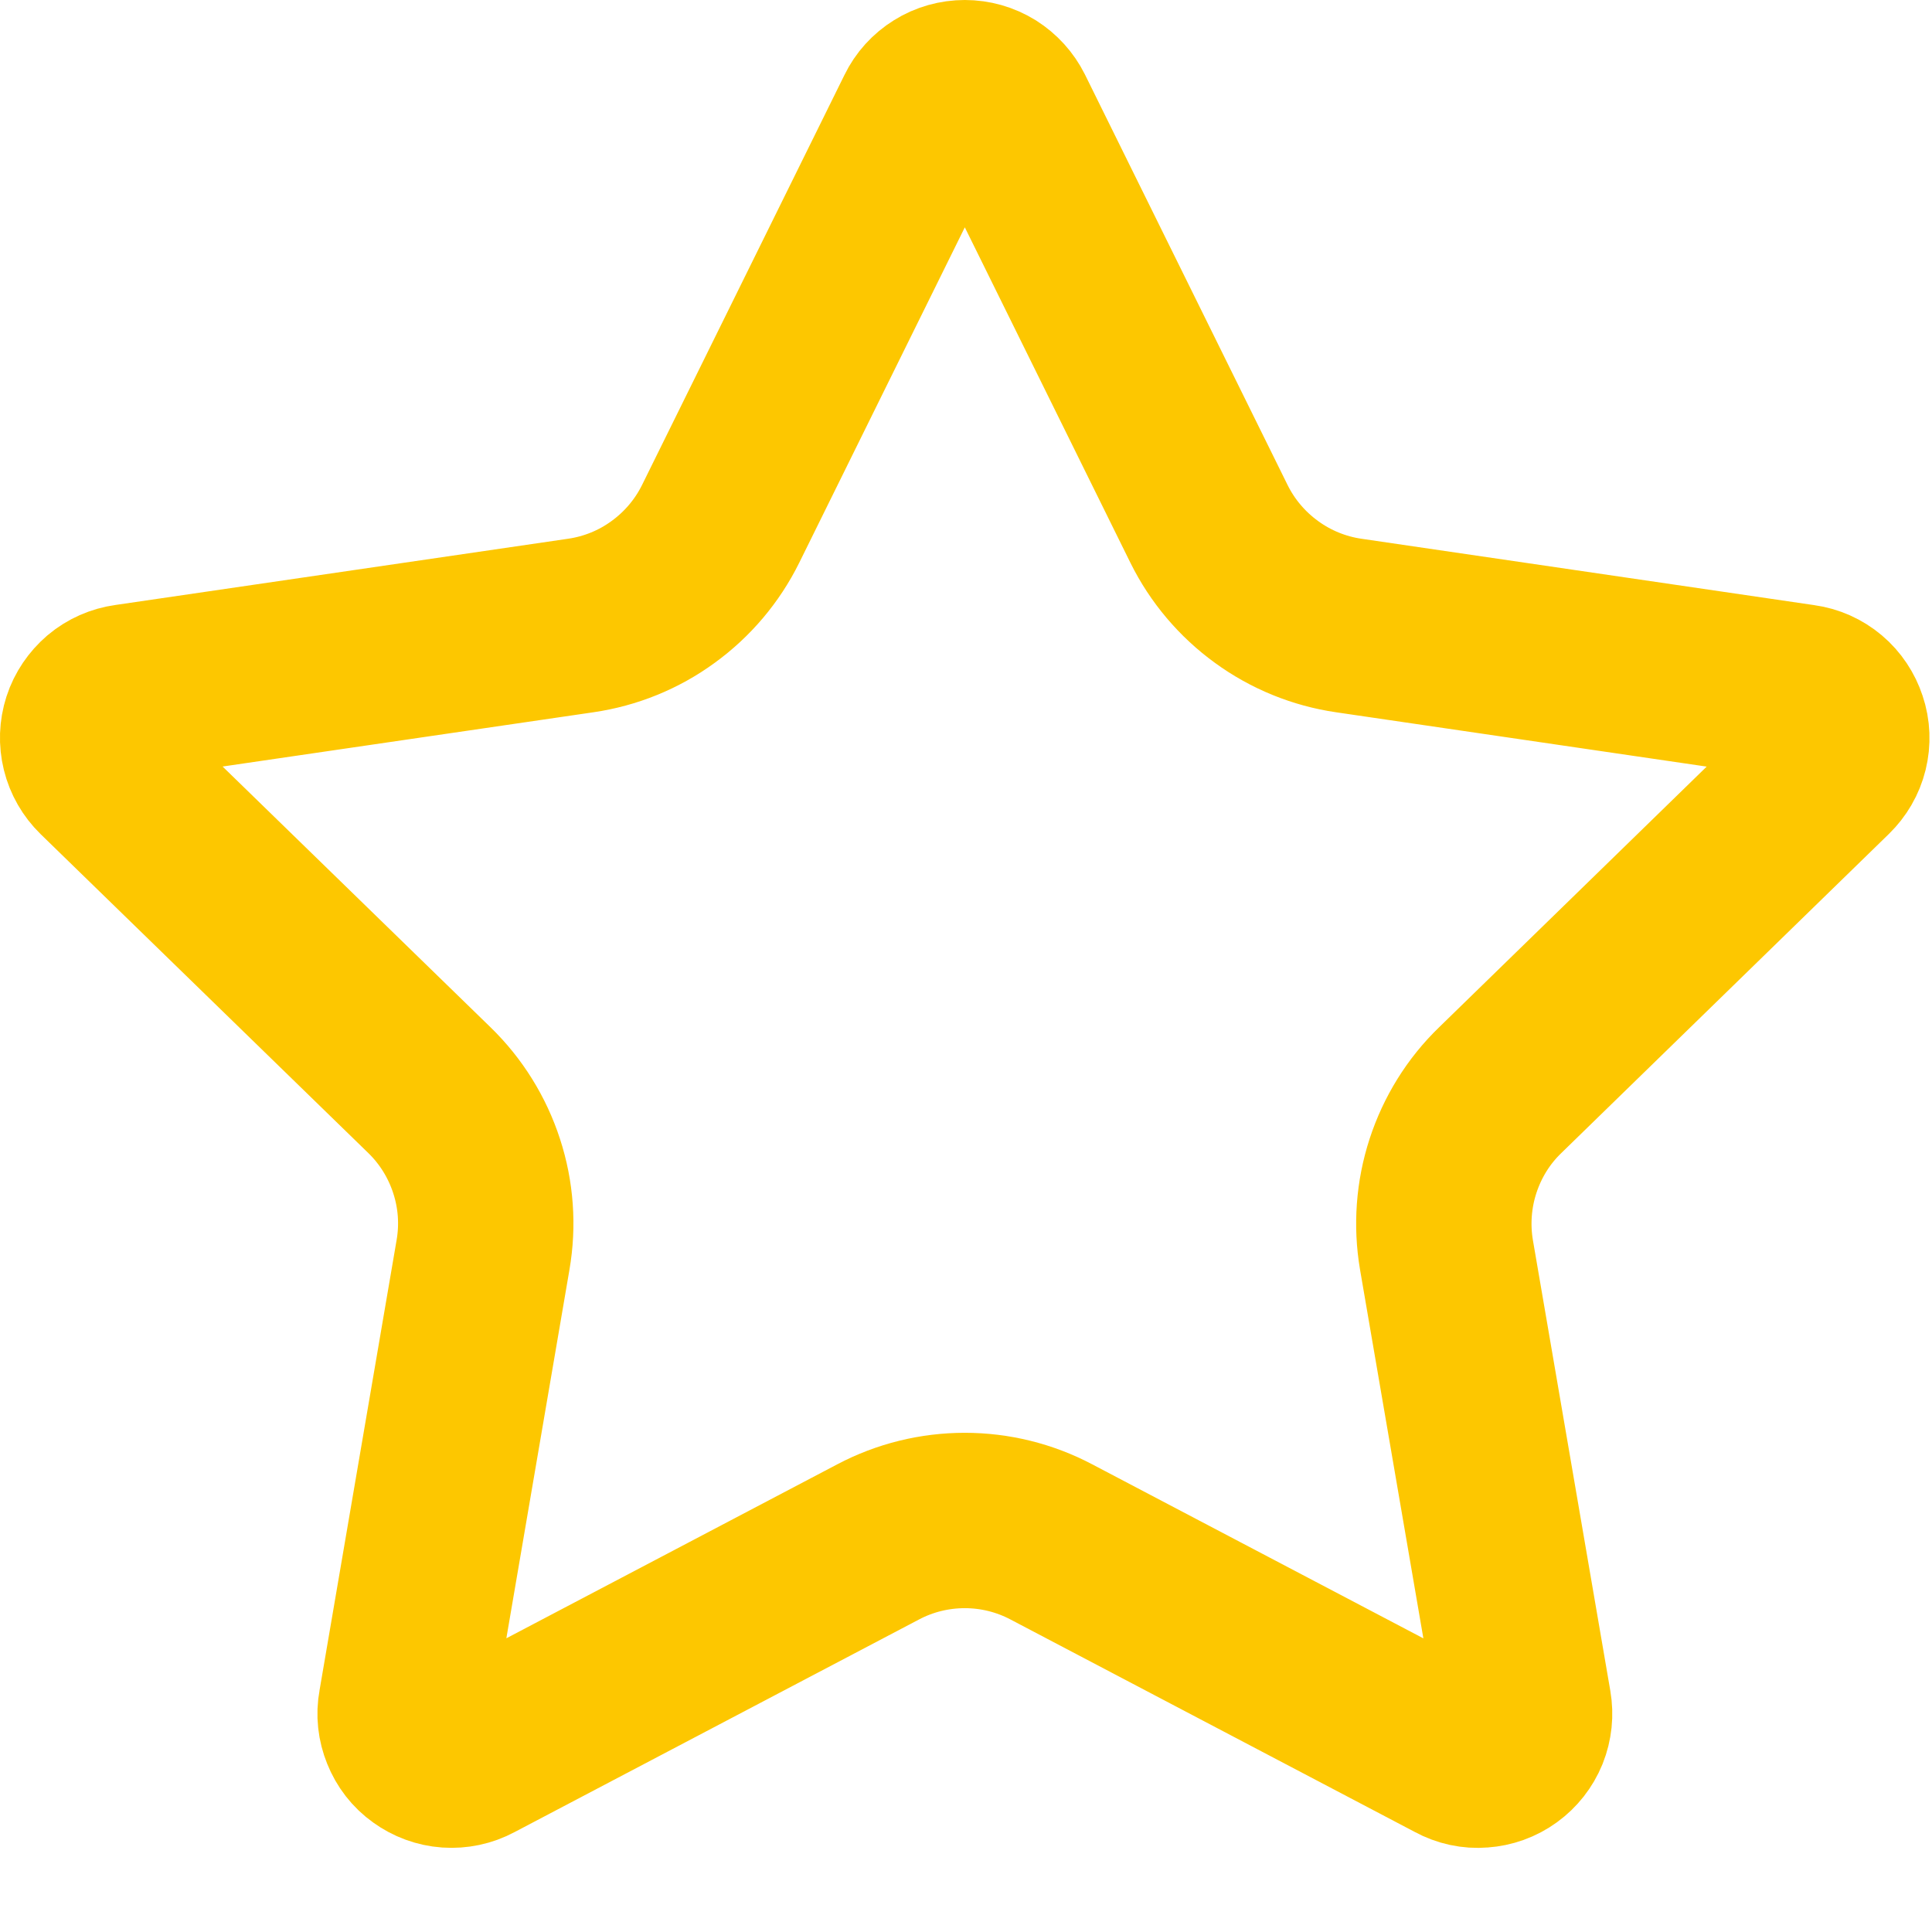 <svg width="13" height="13" viewBox="0 0 13 13" fill="none" xmlns="http://www.w3.org/2000/svg">
<path d="M6.212 0.764C6.237 0.712 6.277 0.668 6.327 0.637C6.376 0.606 6.434 0.59 6.492 0.59C6.55 0.59 6.607 0.606 6.657 0.637C6.706 0.668 6.746 0.712 6.772 0.764L8.135 3.525C8.225 3.707 8.358 3.864 8.522 3.983C8.685 4.102 8.876 4.18 9.076 4.209L12.125 4.656C12.183 4.664 12.237 4.688 12.282 4.726C12.326 4.763 12.359 4.813 12.377 4.868C12.396 4.924 12.398 4.983 12.384 5.04C12.37 5.097 12.34 5.148 12.298 5.189L10.094 7.336C9.948 7.477 9.84 7.652 9.777 7.845C9.714 8.038 9.699 8.244 9.733 8.444L10.254 11.477C10.264 11.535 10.258 11.594 10.236 11.649C10.214 11.703 10.177 11.75 10.13 11.784C10.082 11.819 10.026 11.839 9.967 11.843C9.909 11.848 9.85 11.835 9.799 11.807L7.074 10.375C6.894 10.28 6.694 10.231 6.492 10.231C6.289 10.231 6.089 10.28 5.909 10.375L3.185 11.807C3.133 11.835 3.075 11.847 3.016 11.843C2.958 11.839 2.902 11.818 2.855 11.784C2.807 11.75 2.771 11.703 2.749 11.648C2.727 11.594 2.72 11.535 2.731 11.477L3.25 8.445C3.285 8.244 3.27 8.039 3.207 7.846C3.144 7.652 3.035 7.477 2.89 7.336L0.685 5.19C0.643 5.149 0.613 5.097 0.599 5.04C0.585 4.983 0.587 4.924 0.605 4.868C0.623 4.812 0.657 4.763 0.701 4.725C0.746 4.687 0.801 4.663 0.859 4.655L3.907 4.209C4.107 4.18 4.298 4.103 4.462 3.983C4.626 3.864 4.759 3.707 4.849 3.525L6.212 0.764Z" stroke="#FDC700" stroke-width="1.18" stroke-linecap="round" stroke-linejoin="round"/>
</svg>

